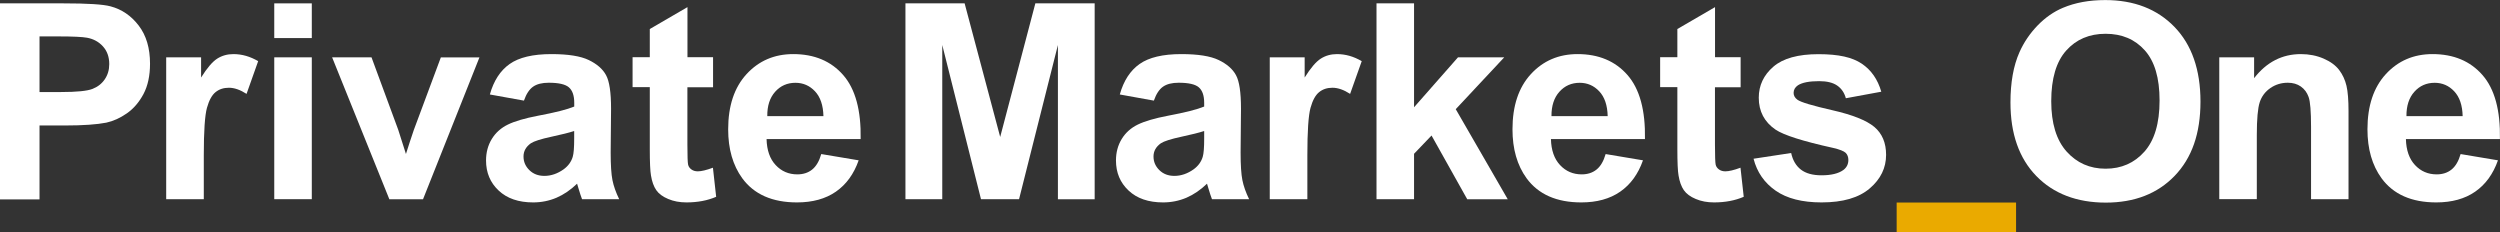 <?xml version="1.0" encoding="UTF-8"?><svg id="Ebene_2" xmlns="http://www.w3.org/2000/svg" viewBox="0 0 378.93 35.18"><rect x="0" y="0" width="378.93" height="35.18" fill="#333333" stroke="none"/><defs><style>.cls-1{fill:#eaaa00;}.cls-2{fill:#fff;}</style></defs><g id="Ebene_1-2"><path class="cls-2" d="M0,30.19V.51h9.62c3.65,0,6.02.15,7.13.45,1.7.45,3.12,1.41,4.27,2.91s1.72,3.42,1.72,5.78c0,1.82-.33,3.35-.99,4.6-.66,1.24-1.5,2.22-2.52,2.93-1.02.71-2.06,1.18-3.11,1.41-1.43.28-3.5.43-6.22.43h-3.91v11.2H0ZM5.99,5.53v8.42h3.28c2.36,0,3.94-.16,4.74-.47s1.42-.8,1.87-1.46c.45-.66.68-1.43.68-2.31,0-1.08-.32-1.97-.95-2.67-.63-.7-1.44-1.14-2.41-1.32-.72-.13-2.15-.2-4.31-.2h-2.9Z"/><path class="cls-2" d="M30.88,30.19h-5.69V8.69h5.29v3.06c.9-1.44,1.72-2.4,2.44-2.86.72-.46,1.54-.69,2.46-.69,1.3,0,2.54.36,3.75,1.07l-1.76,4.96c-.96-.62-1.85-.93-2.67-.93s-1.47.22-2.02.66c-.55.44-.99,1.23-1.31,2.38-.32,1.15-.48,3.55-.48,7.21v6.64Z"/><path class="cls-2" d="M41.57,5.77V.51h5.69v5.26h-5.69ZM41.57,30.19V8.69h5.69v21.5h-5.69Z"/><path class="cls-2" d="M59.01,30.19l-8.67-21.5h5.97l4.05,10.98,1.17,3.67c.31-.93.51-1.55.59-1.84.19-.61.39-1.21.61-1.82l4.09-10.98h5.85l-8.55,21.5h-5.12Z"/><path class="cls-2" d="M79.41,15.25l-5.16-.93c.58-2.08,1.58-3.62,3-4.62,1.42-1,3.52-1.5,6.32-1.5,2.54,0,4.43.3,5.67.9,1.24.6,2.12,1.36,2.62,2.29.51.92.76,2.62.76,5.09l-.06,6.64c0,1.89.09,3.28.27,4.18.18.9.52,1.86,1.02,2.89h-5.63c-.15-.38-.33-.94-.55-1.68-.09-.34-.16-.56-.2-.67-.97.94-2.01,1.65-3.12,2.13-1.11.47-2.29.71-3.54.71-2.21,0-3.96-.6-5.23-1.8-1.28-1.2-1.91-2.72-1.91-4.56,0-1.21.29-2.3.87-3.25.58-.95,1.39-1.68,2.44-2.19,1.05-.51,2.55-.95,4.53-1.33,2.66-.5,4.5-.97,5.53-1.4v-.57c0-1.09-.27-1.87-.81-2.34-.54-.47-1.56-.7-3.06-.7-1.01,0-1.8.2-2.37.6-.57.4-1.03,1.1-1.38,2.1ZM87.02,19.86c-.73.24-1.88.53-3.46.87-1.58.34-2.61.67-3.1.99-.74.53-1.11,1.19-1.11,2s.3,1.49.89,2.07c.59.58,1.35.87,2.27.87,1.03,0,2-.34,2.94-1.01.69-.51,1.14-1.14,1.36-1.88.15-.49.22-1.41.22-2.77v-1.13Z"/><path class="cls-2" d="M108.08,8.69v4.54h-3.89v8.67c0,1.75.04,2.78.11,3.07s.24.53.51.72c.26.19.58.28.96.28.53,0,1.29-.18,2.29-.55l.49,4.41c-1.32.57-2.82.85-4.5.85-1.03,0-1.95-.17-2.77-.52-.82-.34-1.43-.79-1.81-1.34-.38-.55-.65-1.29-.8-2.22-.12-.66-.18-2-.18-4.01v-9.38h-2.61v-4.54h2.61v-4.27l5.71-3.32v7.59h3.89Z"/><path class="cls-2" d="M124.48,23.35l5.67.95c-.73,2.08-1.88,3.66-3.45,4.75-1.57,1.09-3.54,1.63-5.9,1.63-3.74,0-6.51-1.22-8.3-3.67-1.42-1.96-2.13-4.43-2.13-7.41,0-3.56.93-6.35,2.79-8.37,1.86-2.02,4.22-3.03,7.07-3.03,3.2,0,5.72,1.06,7.57,3.17,1.85,2.11,2.73,5.35,2.65,9.71h-14.26c.04,1.69.5,3,1.38,3.94.88.94,1.97,1.41,3.28,1.41.89,0,1.64-.24,2.25-.73.61-.49,1.07-1.27,1.38-2.35ZM124.81,17.6c-.04-1.65-.47-2.9-1.28-3.76s-1.8-1.29-2.96-1.29c-1.24,0-2.27.45-3.08,1.36s-1.21,2.13-1.19,3.69h8.5Z"/><path class="cls-2" d="M137.24,30.19V.51h8.97l5.39,20.25,5.33-20.25h8.99v29.69h-5.57V6.82l-5.89,23.37h-5.77l-5.87-23.37v23.37h-5.57Z"/><path class="cls-2" d="M174.89,15.25l-5.16-.93c.58-2.08,1.58-3.62,3-4.62,1.42-1,3.52-1.5,6.32-1.5,2.54,0,4.43.3,5.67.9s2.12,1.36,2.62,2.29c.51.92.76,2.62.76,5.09l-.06,6.64c0,1.89.09,3.28.27,4.18.18.9.52,1.86,1.02,2.89h-5.63c-.15-.38-.33-.94-.55-1.68-.09-.34-.16-.56-.2-.67-.97.94-2.01,1.65-3.12,2.13-1.11.47-2.29.71-3.54.71-2.21,0-3.96-.6-5.23-1.8-1.28-1.2-1.91-2.72-1.91-4.56,0-1.21.29-2.3.87-3.25.58-.95,1.39-1.68,2.44-2.19,1.05-.51,2.55-.95,4.53-1.33,2.66-.5,4.5-.97,5.53-1.4v-.57c0-1.09-.27-1.87-.81-2.34s-1.56-.7-3.06-.7c-1.01,0-1.8.2-2.37.6-.57.4-1.03,1.1-1.38,2.1ZM182.51,19.86c-.73.24-1.88.53-3.46.87-1.58.34-2.61.67-3.1.99-.74.53-1.11,1.19-1.11,2s.3,1.49.89,2.07c.59.58,1.35.87,2.27.87,1.03,0,2-.34,2.94-1.01.69-.51,1.14-1.14,1.36-1.88.15-.49.22-1.41.22-2.77v-1.13Z"/><path class="cls-2" d="M198.15,30.19h-5.69V8.69h5.29v3.06c.9-1.44,1.72-2.4,2.44-2.86.72-.46,1.54-.69,2.46-.69,1.3,0,2.54.36,3.75,1.07l-1.76,4.96c-.96-.62-1.85-.93-2.67-.93s-1.47.22-2.02.66c-.55.44-.99,1.23-1.31,2.38-.32,1.15-.48,3.55-.48,7.21v6.64Z"/><path class="cls-2" d="M208.64,30.19V.51h5.69v15.75l6.66-7.57h7.01l-7.35,7.86,7.88,13.65h-6.14l-5.41-9.66-2.65,2.77v6.88h-5.69Z"/><path class="cls-2" d="M243.36,23.35l5.67.95c-.73,2.08-1.88,3.66-3.45,4.75-1.57,1.09-3.54,1.63-5.9,1.63-3.74,0-6.51-1.22-8.3-3.67-1.42-1.96-2.13-4.43-2.13-7.41,0-3.56.93-6.35,2.79-8.37,1.86-2.02,4.22-3.03,7.07-3.03,3.2,0,5.72,1.06,7.57,3.17,1.85,2.11,2.73,5.35,2.65,9.71h-14.25c.04,1.69.5,3,1.38,3.94.88.94,1.97,1.41,3.28,1.41.89,0,1.64-.24,2.25-.73.61-.49,1.07-1.27,1.38-2.35ZM243.68,17.6c-.04-1.65-.47-2.9-1.28-3.76-.81-.86-1.8-1.29-2.96-1.29-1.24,0-2.27.45-3.08,1.36-.81.9-1.21,2.13-1.2,3.69h8.5Z"/><path class="cls-2" d="M263.83,8.69v4.54h-3.89v8.67c0,1.75.04,2.78.11,3.07s.24.53.51.72c.26.19.58.28.96.28.53,0,1.29-.18,2.29-.55l.49,4.41c-1.32.57-2.82.85-4.5.85-1.03,0-1.95-.17-2.77-.52-.82-.34-1.43-.79-1.81-1.34-.38-.55-.65-1.29-.8-2.22-.12-.66-.18-2-.18-4.01v-9.38h-2.61v-4.54h2.61v-4.27l5.71-3.32v7.59h3.89Z"/><path class="cls-2" d="M265.78,24.06l5.71-.87c.24,1.11.74,1.95,1.48,2.52.74.57,1.78.86,3.12.86,1.47,0,2.58-.27,3.32-.81.5-.38.75-.88.75-1.52,0-.43-.13-.79-.4-1.07-.28-.27-.92-.52-1.9-.75-4.59-1.01-7.5-1.94-8.73-2.77-1.7-1.16-2.55-2.77-2.55-4.84,0-1.86.74-3.43,2.21-4.7s3.75-1.9,6.84-1.9,5.13.48,6.56,1.44c1.43.96,2.42,2.38,2.96,4.25l-5.37.99c-.23-.84-.67-1.48-1.31-1.92-.64-.45-1.56-.67-2.74-.67-1.5,0-2.57.21-3.22.63-.43.3-.65.68-.65,1.15,0,.4.19.75.57,1.03.51.38,2.29.91,5.32,1.6,3.03.69,5.15,1.53,6.35,2.53,1.19,1.01,1.78,2.42,1.78,4.23,0,1.97-.82,3.67-2.47,5.08-1.65,1.42-4.08,2.13-7.31,2.13-2.93,0-5.25-.59-6.96-1.78-1.71-1.19-2.83-2.8-3.35-4.84Z"/><path class="cls-1" d="M287.48,35.18v-4.48h18.1v4.48h-18.1Z"/><path class="cls-2" d="M304.73,15.53c0-3.02.45-5.56,1.36-7.61.67-1.51,1.6-2.87,2.76-4.07,1.17-1.2,2.45-2.09,3.84-2.67,1.85-.78,3.98-1.17,6.4-1.17,4.37,0,7.87,1.36,10.5,4.07,2.62,2.71,3.94,6.49,3.94,11.32s-1.3,8.54-3.91,11.25c-2.61,2.71-6.09,4.06-10.45,4.06s-7.92-1.35-10.53-4.04c-2.61-2.69-3.91-6.4-3.91-11.13ZM310.91,15.33c0,3.36.78,5.91,2.33,7.64,1.55,1.73,3.52,2.6,5.91,2.6s4.35-.86,5.88-2.58c1.53-1.72,2.3-4.3,2.3-7.75s-.75-5.94-2.24-7.61c-1.49-1.67-3.47-2.51-5.94-2.51s-4.46.85-5.97,2.54c-1.51,1.69-2.27,4.25-2.27,7.66Z"/><path class="cls-2" d="M355.98,30.19h-5.69v-10.98c0-2.32-.12-3.82-.37-4.51-.24-.68-.64-1.21-1.18-1.59-.55-.38-1.2-.57-1.97-.57-.99,0-1.87.27-2.65.81-.78.54-1.32,1.26-1.61,2.15s-.44,2.54-.44,4.94v9.74h-5.69V8.69h5.28v3.16c1.88-2.43,4.24-3.65,7.09-3.65,1.25,0,2.4.23,3.44.68,1.04.45,1.83,1.03,2.36,1.73.53.7.9,1.5,1.11,2.39.21.89.31,2.17.31,3.83v13.36Z"/><path class="cls-2" d="M372.95,23.35l5.67.95c-.73,2.08-1.88,3.66-3.45,4.75-1.57,1.09-3.54,1.63-5.9,1.63-3.74,0-6.51-1.22-8.3-3.67-1.42-1.96-2.13-4.43-2.13-7.41,0-3.56.93-6.35,2.79-8.37,1.86-2.02,4.22-3.03,7.07-3.03,3.2,0,5.72,1.06,7.57,3.17,1.85,2.11,2.73,5.35,2.65,9.71h-14.25c.04,1.69.5,3,1.38,3.94.88.94,1.97,1.41,3.28,1.41.89,0,1.64-.24,2.25-.73.61-.49,1.07-1.27,1.38-2.35ZM373.27,17.6c-.04-1.65-.47-2.9-1.28-3.76-.81-.86-1.8-1.29-2.96-1.29-1.24,0-2.27.45-3.08,1.36-.81.9-1.21,2.13-1.2,3.69h8.5Z"/></g></svg>